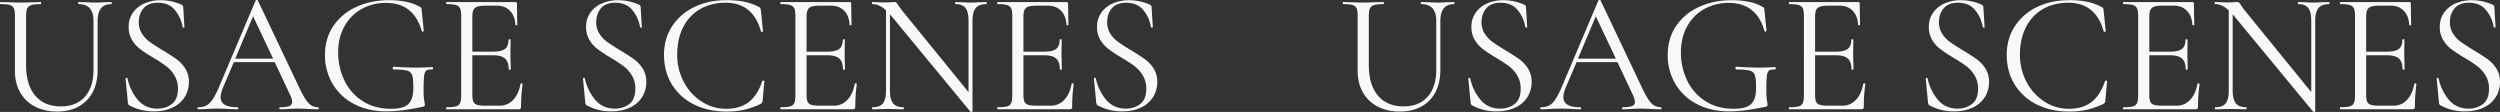 <svg xmlns="http://www.w3.org/2000/svg" width="3059.91" height="136.989"><rect width="100%" height="100%" fill="#333333" stroke="none"/><path data-name="パス 2509" d="M114.45 25.62q0-20.58-18.27-20.58-.63 0-.63-1.26t.63-1.26l9.03.21q7.56.42 11.97.42 3.57 0 10.29-.42l8.82-.21q.42 0 .42 1.26t-.42 1.26q-16.8 0-16.8 20.58v59.64q0 24.15-13.44 37.7T69.93 136.5q-15.54 0-27.2-6.09a43.54 43.54 0 01-18.06-17.325q-6.4-11.235-6.4-26.355v-67.2q0-6.3-1.26-9.24a7.4 7.4 0 00-4.935-4.1Q8.4 5.04.42 5.04 0 5.04 0 3.78t.42-1.26l10.29.21q8.82.42 14.28.42 5.88 0 14.7-.42l10.08-.21q.63 0 .63 1.26t-.63 1.26Q42 5.04 38.22 6.3a7.69 7.69 0 00-5.04 4.305q-1.26 3.045-1.26 9.345v59.43q0 24.57 11.235 37.695T74.55 130.2q18.9 0 29.4-11.865t10.5-32.865zm55.44 1.47a25.463 25.463 0 003.99 14.28 37.627 37.627 0 009.765 10.185Q189.42 55.65 199.5 61.74q11.13 6.72 17.115 11.13a40.778 40.778 0 0110.29 11.235 29.872 29.872 0 014.3 16.275 34.165 34.165 0 01-5.04 18.27 34.437 34.437 0 01-14.8 12.92q-9.765 4.72-23.415 4.72a60.694 60.694 0 01-29.61-7.35 3.017 3.017 0 01-1.365-1.47 11.829 11.829 0 01-.525-2.52l-2.73-28.56q-.21-.84.945-1.05t1.365.63a60.235 60.235 0 0012.5 26.04q9.13 10.92 24.25 10.92 10.5 0 17.745-5.775t7.245-18.375a30.993 30.993 0 00-4.2-16.38 40.285 40.285 0 00-10.185-11.445 180.767 180.767 0 00-16.275-10.6 182.717 182.717 0 01-15.855-10.5 38.6 38.6 0 01-9.765-11.13 30.272 30.272 0 01-3.99-15.75 29.165 29.165 0 015.565-17.955 33.717 33.717 0 0114.49-11.13A49.421 49.421 0 01196.56.215a63.775 63.775 0 0124.57 5.04q3.15 1.05 3.15 3.57l1.47 24.15q0 .84-1.05.84a1.126 1.126 0 01-1.26-.84 43 43 0 00-9.03-20.265q-7.35-9.345-21.21-9.345-11.76 0-17.535 6.825t-5.775 16.9zm219.45 104.16q.84 0 .84 1.26t-.84 1.26q-3.99 0-12.39-.42t-12.18-.42q-4.62 0-11.76.42-6.72.42-10.29.42-.84 0-.84-1.26t.84-1.26q7.77 0 11.34-1.47a5.134 5.134 0 003.57-5.04q0-2.94-2.73-9.03l-18.69-39.69h-49.98L273 107.1q-2.94 7.14-2.94 11.55 0 6.51 5.145 9.555t15.435 3.045q1.05 0 1.05 1.26t-1.05 1.26q-3.78 0-10.92-.42-7.98-.42-13.86-.42-5.46 0-12.6.42-6.3.42-10.5.42-1.05 0-1.05-1.26t1.05-1.26a20.8 20.8 0 009.97-2.205q4.1-2.2 7.77-7.77a101.944 101.944 0 008.09-16.065L312.9.63a1.635 1.635 0 011.47-.63q1.05 0 1.26.63L365.19 105q7.14 15.54 12.18 20.895a15.894 15.894 0 0011.97 5.355zM287.91 71.82h46.41l-24.57-51.87zm185.22 64.47q-23.1 0-40.215-9.24a64.81 64.81 0 01-26.145-24.99 68.436 68.436 0 01-9.03-34.65q0-20.37 10.29-35.6a66.557 66.557 0 0128.245-23.415Q454.23.205 476.49.205a100.761 100.761 0 0121 2.1 52 52 0 0116.38 6.09q1.68.84 1.89 1.47a18.489 18.489 0 01.42 3.15l2.52 24.78q0 .63-1.155.84t-1.365-.63q-9.66-34.44-43.68-34.44a60.264 60.264 0 00-29.925 7.455 53.7 53.7 0 00-21 21.21q-7.665 13.76-7.665 32.03a78.482 78.482 0 007.35 33.6 61.2 61.2 0 0022.05 25.515q14.7 9.765 35.49 9.765 14.91 0 21-5.775t6.09-19.845q0-10.92-1.365-15.225a8.6 8.6 0 00-6.09-5.775q-4.725-1.47-16.485-1.47-1.26 0-1.26-1.68a2.2 2.2 0 01.315-1.155.886.886 0 01.735-.525q16.38 1.05 26.46 1.05 9.66 0 20.79-.63a.886.886 0 01.735.525 1.883 1.883 0 01.315.945q0 1.47-1.05 1.47-5.25-.21-7.245 1.365t-2.625 6.3a150.26 150.26 0 00-.63 16.905 84.368 84.368 0 00.735 13.44 39.1 39.1 0 01.735 5.04 2.432 2.432 0 01-.42 1.68 4.8 4.8 0 01-1.89.84q-26.04 5.67-44.52 5.67zm164.01-33.81q0-.42.84-.42a3.083 3.083 0 011.155.21q.525.21.525.63a195.964 195.964 0 00-1.89 27.72 3.323 3.323 0 01-.735 2.415 3.678 3.678 0 01-2.625.735h-87.99q-.42 0-.42-1.26t.42-1.26q7.98 0 11.655-1.05a7.382 7.382 0 005.04-4.095q1.365-3.045 1.365-9.345V19.53q0-6.3-1.365-9.24a7.756 7.756 0 00-5.04-4.1Q554.4 5.035 546.42 5.035q-.42 0-.42-1.26t.42-1.26h84.42a1.671 1.671 0 011.89 1.89l.42 25.83q0 .63-1.05.735t-1.26-.525q-.63-11.13-6.72-17.325t-16.17-6.195h-12.81q-7.35 0-10.815 1.155a7.77 7.77 0 00-4.83 3.99q-1.365 2.835-1.365 8.505v42.63h25.62q10.08 0 14.385-3.36t4.3-11.34q0-.42 1.26-.42t1.26.42l-.21 17.01q0 6.09.21 9.24l.21 10.08q0 .42-1.26.42t-1.26-.42q0-9.24-4.515-13.23t-15.01-3.985h-24.99v48.3q0 5.88 1.26 8.61a7.089 7.089 0 004.62 3.78q3.36 1.05 10.5 1.05h16.8a22.113 22.113 0 0016.8-7.14q6.72-7.14 9.03-19.74zm92.61-75.39a25.463 25.463 0 003.99 14.28 37.626 37.626 0 009.765 10.185q5.775 4.095 15.855 10.185 11.13 6.72 17.115 11.13a40.779 40.779 0 0110.29 11.235 29.872 29.872 0 014.3 16.275 34.164 34.164 0 01-5.04 18.27 34.437 34.437 0 01-14.8 12.92q-9.765 4.72-23.415 4.72a60.694 60.694 0 01-29.61-7.35 3.017 3.017 0 01-1.37-1.47 11.826 11.826 0 01-.525-2.52l-2.73-28.56q-.21-.84.945-1.05t1.365.63a60.235 60.235 0 0012.495 26.04q9.14 10.92 24.26 10.92 10.5 0 17.745-5.775t7.245-18.375a30.993 30.993 0 00-4.2-16.38 40.285 40.285 0 00-10.185-11.445 180.759 180.759 0 00-16.275-10.6 182.728 182.728 0 01-15.855-10.5 38.6 38.6 0 01-9.765-11.13 30.272 30.272 0 01-3.99-15.75 29.165 29.165 0 015.565-17.955 33.717 33.717 0 0114.49-11.13A49.421 49.421 0 01756.42.215a63.775 63.775 0 0124.57 5.04q3.15 1.05 3.15 3.57l1.47 24.15q0 .84-1.05.84a1.126 1.126 0 01-1.26-.84 43 43 0 00-9.03-20.265q-7.35-9.345-21.21-9.345-11.76 0-17.535 6.825t-5.775 16.9zM888.72.21a110.854 110.854 0 0122.26 1.89 72.03 72.03 0 0118.06 6.51q1.47.84 1.68 1.47a28.609 28.609 0 01.63 3.15l2.52 24.99q0 .63-1.155.735t-1.365-.525q-9.66-35.07-43.26-35.07-17.64 0-31.08 7.77a52.582 52.582 0 00-20.79 22.155q-7.35 14.385-7.35 33.5a70.3 70.3 0 008.085 33.495 63.093 63.093 0 0021.84 24.04 54.369 54.369 0 0029.925 8.82q17.22 0 27.93-8.4t16.38-25.62q0-.42 1.05-.42 1.47 0 1.47.63l-2.1 23.1a8.32 8.32 0 01-.63 3.15 6.17 6.17 0 01-1.68 1.47 94.553 94.553 0 01-20.475 7.35 102.875 102.875 0 01-21.945 2.1q-22.05 0-39.375-8.715a65.314 65.314 0 01-26.985-24.465q-9.66-15.75-9.66-36.12 0-19.74 9.87-34.965a65.857 65.857 0 0127.2-23.625q17.32-8.4 38.95-8.4zm157.5 102.27q0-.42.84-.42a3.083 3.083 0 011.155.21q.525.21.525.63a195.964 195.964 0 00-1.89 27.72 3.323 3.323 0 01-.735 2.415 3.677 3.677 0 01-2.625.735H955.5q-.42 0-.42-1.26t.42-1.26q7.98 0 11.655-1.05a7.382 7.382 0 005.04-4.095q1.365-3.045 1.365-9.345V19.53q0-6.3-1.365-9.24a7.756 7.756 0 00-5.04-4.1Q963.48 5.035 955.5 5.035q-.42 0-.42-1.26t.42-1.26h84.42a1.671 1.671 0 011.89 1.89l.42 25.83q0 .63-1.05.735t-1.26-.525q-.63-11.13-6.72-17.325t-16.17-6.195h-12.81q-7.35 0-10.815 1.155a7.77 7.77 0 00-4.83 3.99q-1.365 2.835-1.365 8.505v42.63h25.62q10.08 0 14.385-3.36t4.305-11.34q0-.42 1.26-.42t1.26.42l-.21 17.01q0 6.09.21 9.24l.21 10.08q0 .42-1.26.42t-1.26-.42q0-9.24-4.515-13.23t-15.015-3.99h-24.99v48.3q0 5.88 1.26 8.61a7.089 7.089 0 004.62 3.78q3.36 1.05 10.5 1.05h16.8a22.113 22.113 0 0016.8-7.14q6.72-7.135 9.03-19.735zm160.86-99.96q.63 0 .63 1.26t-.63 1.26q-8.82 0-12.81 4.83t-3.99 15.75v110.67q0 .42-1.05.63a1.591 1.591 0 01-1.47-.21l-96.6-116.97-1.89-2.1v93.24q0 10.92 3.885 15.645t12.495 4.725q.63 0 .63 1.26t-.63 1.26q-5.25 0-7.98-.21l-10.5-.21-10.71.21q-2.94.21-8.61.21-.42 0-.42-1.26t.42-1.26q9.03 0 12.81-4.725t3.78-15.645V12.6q-8.19-7.56-16.59-7.56-.63 0-.63-1.26t.63-1.26l7.77.21q2.52.21 6.93.21 4.62 0 7.56-.21t4.62-.21a3.323 3.323 0 012.415.735 25.37 25.37 0 012.415 3.255q2.52 3.78 5.04 6.93l80.85 99.33V25.62q0-10.92-3.675-15.75t-12.285-4.83q-.42 0-.42-1.26t.42-1.26l8.19.21q6.3.42 10.29.42 3.78 0 10.5-.42zm104.58 99.96q0-.42.84-.42a3.083 3.083 0 011.155.21q.525.21.525.63a195.964 195.964 0 00-1.89 27.72 3.323 3.323 0 01-.735 2.415 3.677 3.677 0 01-2.625.735h-87.99q-.42 0-.42-1.26t.42-1.26q7.98 0 11.655-1.05a7.382 7.382 0 005.04-4.095q1.365-3.045 1.365-9.345V19.53q0-6.3-1.365-9.24a7.757 7.757 0 00-5.04-4.1q-3.675-1.155-11.655-1.155-.42 0-.42-1.26t.42-1.26h84.42a1.671 1.671 0 011.89 1.89l.42 25.83q0 .63-1.05.735t-1.26-.525q-.63-11.13-6.72-17.325t-16.17-6.195h-12.81q-7.35 0-10.815 1.155a7.77 7.77 0 00-4.83 3.99q-1.365 2.835-1.365 8.505v42.63h25.62q10.08 0 14.385-3.36t4.305-11.34q0-.42 1.26-.42t1.26.42l-.21 17.01q0 6.09.21 9.24l.21 10.08q0 .42-1.26.42t-1.26-.42q0-9.24-4.515-13.23t-15.015-3.99h-24.99v48.3q0 5.88 1.26 8.61a7.089 7.089 0 004.62 3.78q3.36 1.05 10.5 1.05h16.8a22.113 22.113 0 0016.8-7.14q6.72-7.135 9.03-19.735zm43.47-75.39a25.463 25.463 0 003.99 14.28 37.627 37.627 0 009.765 10.185q5.775 4.095 15.855 10.185 11.13 6.72 17.115 11.13a40.778 40.778 0 0110.29 11.235 29.872 29.872 0 014.305 16.275 34.165 34.165 0 01-5.04 18.27 34.436 34.436 0 01-14.8 12.915q-9.77 4.725-23.42 4.725a60.694 60.694 0 01-29.61-7.35 3.016 3.016 0 01-1.365-1.47 11.825 11.825 0 01-.525-2.52l-2.73-28.56q-.21-.84.945-1.05t1.365.63a60.236 60.236 0 0012.495 26.04q9.135 10.92 24.255 10.92 10.5 0 17.745-5.775t7.245-18.375a30.994 30.994 0 00-4.2-16.38 40.282 40.282 0 00-10.185-11.445 180.763 180.763 0 00-16.275-10.6 182.7 182.7 0 01-15.855-10.5 38.6 38.6 0 01-9.765-11.13 30.272 30.272 0 01-3.99-15.75 29.165 29.165 0 015.565-17.955 33.716 33.716 0 0114.49-11.13A49.421 49.421 0 011381.8.215a63.776 63.776 0 0124.57 5.04q3.15 1.05 3.15 3.57l1.47 24.15q0 .84-1.05.84a1.126 1.126 0 01-1.26-.84 43 43 0 00-9.03-20.265q-7.35-9.345-21.21-9.345-11.76 0-17.535 6.825t-5.775 16.9zm402.78-1.47q0-20.58-18.27-20.58-.63 0-.63-1.26t.63-1.26l9.03.21q7.56.42 11.97.42 3.57 0 10.29-.42l8.82-.21q.42 0 .42 1.26t-.42 1.26q-16.8 0-16.8 20.58v59.64q0 24.15-13.44 37.7t-36.12 13.54q-15.54 0-27.195-6.09a43.54 43.54 0 01-18.06-17.325q-6.405-11.235-6.405-26.355v-67.2q0-6.3-1.26-9.24a7.4 7.4 0 00-4.935-4.1q-3.675-1.155-11.655-1.155-.42 0-.42-1.26t.42-1.26l10.29.21q8.82.42 14.28.42 5.88 0 14.7-.42l10.08-.21q.63 0 .63 1.26t-.63 1.26q-7.77 0-11.55 1.26a7.69 7.69 0 00-5.04 4.305q-1.26 3.045-1.26 9.345v59.43q0 24.57 11.235 37.695t31.4 13.125q18.9 0 29.4-11.865t10.5-32.865zm55.44 1.47a25.463 25.463 0 003.99 14.28 37.627 37.627 0 009.765 10.185q5.775 4.095 15.855 10.185 11.13 6.72 17.115 11.13a40.778 40.778 0 0110.29 11.235 29.872 29.872 0 014.305 16.275 34.165 34.165 0 01-5.04 18.27 34.436 34.436 0 01-14.8 12.915q-9.77 4.725-23.42 4.725a60.694 60.694 0 01-29.61-7.35 3.016 3.016 0 01-1.37-1.47 11.825 11.825 0 01-.525-2.52l-2.73-28.56q-.21-.84.945-1.05t1.365.63a60.236 60.236 0 0012.495 26.04q9.14 10.92 24.26 10.92 10.5 0 17.745-5.775t7.245-18.375a30.994 30.994 0 00-4.2-16.38 40.282 40.282 0 00-10.185-11.445 180.763 180.763 0 00-16.275-10.6 182.7 182.7 0 01-15.855-10.5 38.6 38.6 0 01-9.765-11.13 30.272 30.272 0 01-3.99-15.75 29.165 29.165 0 015.565-17.955 33.716 33.716 0 0114.49-11.13A49.421 49.421 0 011840.02.215a63.776 63.776 0 0124.57 5.04q3.15 1.05 3.15 3.57l1.47 24.15q0 .84-1.05.84a1.126 1.126 0 01-1.26-.84 43 43 0 00-9.03-20.265q-7.35-9.345-21.21-9.345-11.76 0-17.535 6.825t-5.775 16.9zm219.45 104.16q.84 0 .84 1.26t-.84 1.26q-3.99 0-12.39-.42t-12.18-.42q-4.62 0-11.76.42-6.72.42-10.29.42-.84 0-.84-1.26t.84-1.26q7.77 0 11.34-1.47a5.134 5.134 0 003.57-5.04q0-2.94-2.73-9.03l-18.69-39.69h-49.98l-13.23 31.08q-2.94 7.14-2.94 11.55 0 6.51 5.145 9.555t15.435 3.045q1.05 0 1.05 1.26t-1.05 1.26q-3.78 0-10.92-.42-7.98-.42-13.86-.42-5.46 0-12.6.42-6.3.42-10.5.42-1.05 0-1.05-1.26t1.05-1.26a20.8 20.8 0 009.975-2.205q4.095-2.2 7.77-7.77a101.943 101.943 0 008.085-16.065L1956.36.63a1.635 1.635 0 011.47-.63q1.05 0 1.26.63L2008.65 105q7.14 15.54 12.18 20.895a15.894 15.894 0 0011.97 5.355zm-101.43-59.43h46.41l-24.57-51.87zm185.22 64.47q-23.1 0-40.215-9.24a64.811 64.811 0 01-26.145-24.99 68.436 68.436 0 01-9.03-34.65q0-20.37 10.29-35.6a66.558 66.558 0 0128.245-23.415q17.955-8.19 40.215-8.19a100.759 100.759 0 0121 2.1 52 52 0 0116.38 6.09q1.68.84 1.89 1.47a18.515 18.515 0 01.42 3.15l2.52 24.78q0 .63-1.155.84t-1.365-.63q-9.66-34.44-43.68-34.44a60.265 60.265 0 00-29.925 7.455 53.694 53.694 0 00-21 21.21q-7.665 13.755-7.665 32.025a78.483 78.483 0 007.35 33.6 61.2 61.2 0 0022.05 25.515q14.7 9.765 35.49 9.765 14.91 0 21-5.775t6.09-19.845q0-10.92-1.365-15.225a8.6 8.6 0 00-6.09-5.775q-4.725-1.47-16.485-1.47-1.26 0-1.26-1.68a2.2 2.2 0 01.315-1.155.886.886 0 01.735-.525q16.38 1.05 26.46 1.05 9.66 0 20.79-.63a.886.886 0 01.735.525 1.883 1.883 0 01.315.945q0 1.47-1.05 1.47-5.25-.21-7.245 1.365t-2.625 6.3a150.2 150.2 0 00-.63 16.905 84.364 84.364 0 00.735 13.44 39.088 39.088 0 01.735 5.04 2.432 2.432 0 01-.42 1.68 4.8 4.8 0 01-1.89.84q-26.04 5.675-44.52 5.675zm164.01-33.81q0-.42.84-.42a3.084 3.084 0 011.155.21q.525.21.525.63a195.963 195.963 0 00-1.89 27.72 3.323 3.323 0 01-.735 2.415 3.677 3.677 0 01-2.625.735h-87.99q-.42 0-.42-1.26t.42-1.26q7.98 0 11.655-1.05a7.382 7.382 0 005.04-4.095q1.365-3.045 1.365-9.345V19.53q0-6.3-1.365-9.24a7.757 7.757 0 00-5.04-4.1q-3.675-1.155-11.655-1.155-.42 0-.42-1.26t.42-1.26h84.42a1.671 1.671 0 011.89 1.89l.42 25.83q0 .63-1.05.735t-1.26-.525q-.63-11.13-6.72-17.325t-16.17-6.195h-12.81q-7.35 0-10.815 1.155a7.77 7.77 0 00-4.83 3.99q-1.365 2.835-1.365 8.505v42.63h25.62q10.08 0 14.385-3.36t4.3-11.34q0-.42 1.26-.42t1.26.42l-.21 17.01q0 6.09.21 9.24l.21 10.08q0 .42-1.26.42t-1.26-.42q0-9.24-4.515-13.23t-15.015-3.99h-24.99v48.3q0 5.88 1.26 8.61a7.09 7.09 0 004.62 3.78q3.36 1.05 10.5 1.05h16.8a22.113 22.113 0 0016.8-7.14q6.725-7.135 9.035-19.735zm92.61-75.39a25.464 25.464 0 003.99 14.28 37.624 37.624 0 009.765 10.185q5.775 4.095 15.855 10.185 11.13 6.72 17.115 11.13a40.78 40.78 0 0110.29 11.235 29.873 29.873 0 014.3 16.275 34.164 34.164 0 01-5.04 18.27 34.437 34.437 0 01-14.8 12.915q-9.765 4.725-23.415 4.725a60.7 60.7 0 01-29.61-7.35 3.018 3.018 0 01-1.365-1.47 11.826 11.826 0 01-.525-2.52l-2.73-28.56q-.21-.84.945-1.05t1.365.63a60.234 60.234 0 0012.495 26.04q9.135 10.92 24.255 10.92 10.5 0 17.745-5.775t7.245-18.375a30.993 30.993 0 00-4.2-16.38 40.285 40.285 0 00-10.185-11.445 180.754 180.754 0 00-16.275-10.6 182.738 182.738 0 01-15.855-10.5 38.6 38.6 0 01-9.765-11.13 30.273 30.273 0 01-3.99-15.75 29.165 29.165 0 015.565-17.955 33.717 33.717 0 0114.49-11.13A49.422 49.422 0 012399.88.215a63.774 63.774 0 0124.57 5.04q3.15 1.05 3.15 3.57l1.47 24.15q0 .84-1.05.84a1.126 1.126 0 01-1.26-.84 42.994 42.994 0 00-9.03-20.265q-7.35-9.345-21.21-9.345-11.76 0-17.535 6.825t-5.775 16.9zM2532.18.21a110.854 110.854 0 0122.26 1.89 72.025 72.025 0 0118.06 6.51q1.47.84 1.68 1.47a28.667 28.667 0 01.63 3.15l2.52 24.99q0 .63-1.155.735t-1.365-.525q-9.66-35.07-43.26-35.07-17.64 0-31.08 7.77a52.581 52.581 0 00-20.79 22.155q-7.35 14.385-7.35 33.495a70.3 70.3 0 008.085 33.495 63.09 63.09 0 0021.84 24.045 54.369 54.369 0 0029.925 8.82q17.22 0 27.93-8.4t16.38-25.62q0-.42 1.05-.42 1.47 0 1.47.63l-2.1 23.1a8.318 8.318 0 01-.63 3.15 6.169 6.169 0 01-1.68 1.47 94.553 94.553 0 01-20.475 7.35 102.873 102.873 0 01-21.945 2.1q-22.05 0-39.375-8.715a65.315 65.315 0 01-26.985-24.465q-9.66-15.75-9.66-36.12 0-19.74 9.87-34.965a65.857 65.857 0 0127.2-23.625q17.32-8.4 38.95-8.4zm157.5 102.27q0-.42.84-.42a3.084 3.084 0 011.155.21q.525.21.525.63a195.963 195.963 0 00-1.89 27.72 3.323 3.323 0 01-.735 2.415 3.677 3.677 0 01-2.625.735h-87.99q-.42 0-.42-1.26t.42-1.26q7.98 0 11.655-1.05a7.382 7.382 0 005.04-4.095q1.365-3.045 1.365-9.345V19.53q0-6.3-1.365-9.24a7.757 7.757 0 00-5.04-4.1q-3.675-1.155-11.655-1.155-.42 0-.42-1.26t.42-1.26h84.42a1.671 1.671 0 011.89 1.89l.42 25.83q0 .63-1.05.735t-1.26-.525q-.63-11.13-6.72-17.325t-16.17-6.195h-12.81q-7.35 0-10.815 1.155a7.77 7.77 0 00-4.83 3.99q-1.365 2.835-1.365 8.505v42.63h25.62q10.08 0 14.385-3.36t4.3-11.34q0-.42 1.26-.42t1.26.42l-.21 17.01q0 6.09.21 9.24l.21 10.08q0 .42-1.26.42t-1.26-.42q0-9.24-4.515-13.23t-15.015-3.99h-24.99v48.3q0 5.88 1.26 8.61a7.09 7.09 0 004.62 3.78q3.36 1.05 10.5 1.05h16.8a22.113 22.113 0 0016.8-7.14q6.725-7.135 9.035-19.735zm160.86-99.96q.63 0 .63 1.26t-.63 1.26q-8.82 0-12.81 4.83t-3.99 15.75v110.67q0 .42-1.05.63a1.591 1.591 0 01-1.47-.21l-96.6-116.97-1.89-2.1v93.24q0 10.92 3.885 15.645t12.495 4.725q.63 0 .63 1.26t-.63 1.26q-5.25 0-7.98-.21l-10.5-.21-10.71.21q-2.94.21-8.61.21-.42 0-.42-1.26t.42-1.26q9.03 0 12.81-4.725t3.78-15.645V12.6q-8.19-7.56-16.59-7.56-.63 0-.63-1.26t.63-1.26l7.77.21q2.52.21 6.93.21 4.62 0 7.56-.21t4.62-.21a3.323 3.323 0 012.415.735 25.379 25.379 0 012.415 3.255q2.52 3.78 5.04 6.93l80.85 99.33V25.62q0-10.92-3.675-15.75t-12.285-4.83q-.42 0-.42-1.26t.42-1.26l8.19.21q6.3.42 10.29.42 3.78 0 10.5-.42zm104.58 99.96q0-.42.84-.42a3.084 3.084 0 011.155.21q.525.21.525.63a195.963 195.963 0 00-1.89 27.72 3.323 3.323 0 01-.735 2.415 3.677 3.677 0 01-2.625.735h-87.99q-.42 0-.42-1.26t.42-1.26q7.98 0 11.655-1.05a7.382 7.382 0 005.04-4.095q1.365-3.045 1.365-9.345V19.53q0-6.3-1.365-9.24a7.757 7.757 0 00-5.04-4.1q-3.675-1.155-11.655-1.155-.42 0-.42-1.26t.42-1.26h84.42a1.671 1.671 0 011.89 1.89l.42 25.83q0 .63-1.05.735t-1.26-.525q-.63-11.13-6.72-17.325t-16.17-6.195h-12.81q-7.35 0-10.815 1.155a7.77 7.77 0 00-4.83 3.99q-1.365 2.835-1.365 8.505v42.63h25.62q10.08 0 14.385-3.36t4.3-11.34q0-.42 1.26-.42t1.26.42l-.21 17.01q0 6.09.21 9.24l.21 10.08q0 .42-1.26.42t-1.26-.42q0-9.24-4.515-13.23t-15.015-3.99h-24.99v48.3q0 5.88 1.26 8.61a7.09 7.09 0 004.62 3.78q3.36 1.05 10.5 1.05h16.8a22.113 22.113 0 0016.8-7.14q6.725-7.135 9.035-19.735zm43.47-75.39a25.464 25.464 0 003.99 14.28 37.624 37.624 0 009.765 10.185q5.775 4.095 15.855 10.185 11.13 6.72 17.115 11.13a40.78 40.78 0 0110.29 11.235 29.873 29.873 0 014.3 16.275 34.164 34.164 0 01-5.04 18.27 34.437 34.437 0 01-14.8 12.915q-9.765 4.725-23.415 4.725a60.7 60.7 0 01-29.61-7.35 3.018 3.018 0 01-1.365-1.47 11.826 11.826 0 01-.525-2.52l-2.73-28.56q-.21-.84.945-1.05t1.365.63a60.234 60.234 0 0012.5 26.04q9.13 10.92 24.25 10.92 10.5 0 17.745-5.775t7.245-18.375a30.993 30.993 0 00-4.2-16.38 40.285 40.285 0 00-10.185-11.445 180.754 180.754 0 00-16.275-10.6 182.738 182.738 0 01-15.855-10.5 38.6 38.6 0 01-9.765-11.13 30.273 30.273 0 01-3.99-15.75 29.165 29.165 0 015.565-17.955 33.717 33.717 0 0114.49-11.13A49.422 49.422 0 013025.26.215a63.774 63.774 0 0124.57 5.04q3.15 1.05 3.15 3.57l1.47 24.15q0 .84-1.05.84a1.126 1.126 0 01-1.26-.84 42.994 42.994 0 00-9.03-20.265q-7.35-9.345-21.21-9.345-11.76 0-17.535 6.825t-5.775 16.9z" fill="#f8f8f8"/></svg>